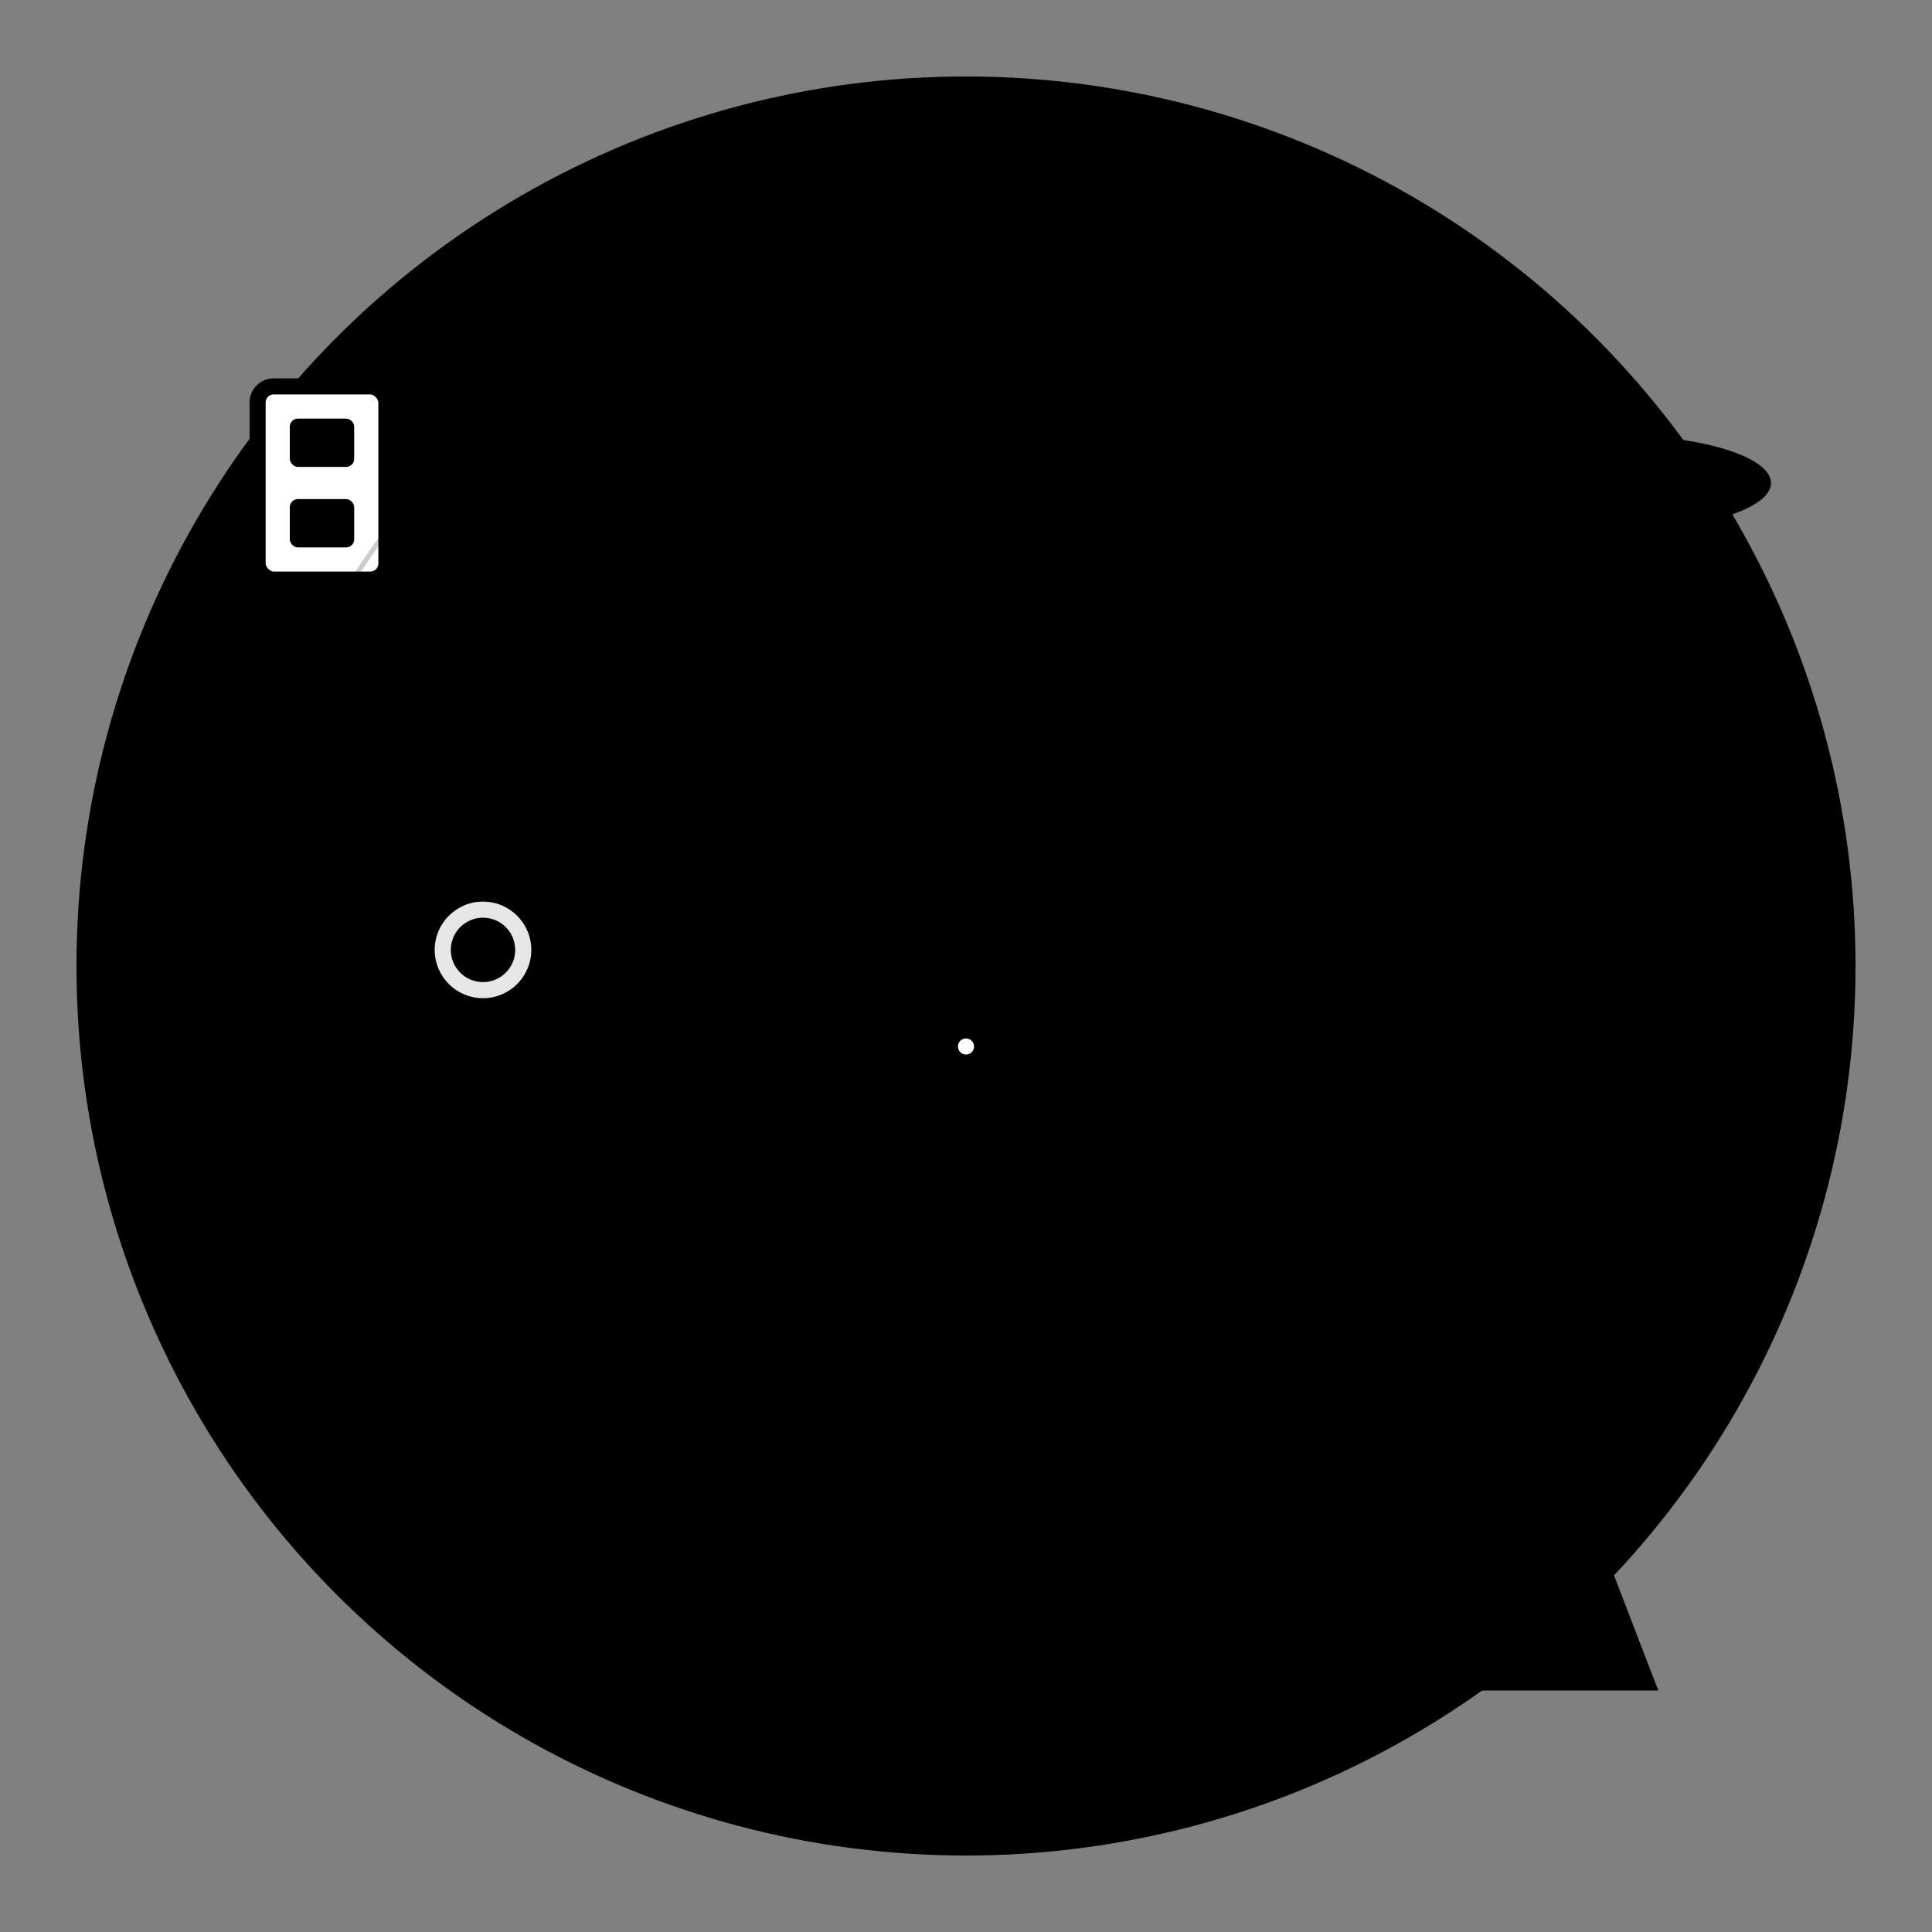 <svg width="120" height="120" viewBox="0 0 120 120" fill="none" xmlns="http://www.w3.org/2000/svg">
  <rect x="0" y="0" width="120" height="120" fill="#808080" stroke="none"/>
  <!-- Modern smart lighting system illustration -->
  
  <defs>
    <linearGradient id="lightGradient" x1="0%" y1="0%" x2="100%" y2="100%">
      <stop offset="0%" style="stop-color:hsl(45, 100%, 80%);stop-opacity:1" />
      <stop offset="100%" style="stop-color:hsl(45, 100%, 60%);stop-opacity:1" />
    </linearGradient>
    <radialGradient id="glowGradient" cx="50%" cy="50%" r="50%">
      <stop offset="0%" style="stop-color:hsl(45, 100%, 90%);stop-opacity:0.8" />
      <stop offset="70%" style="stop-color:hsl(45, 100%, 70%);stop-opacity:0.4" />
      <stop offset="100%" style="stop-color:hsl(45, 100%, 50%);stop-opacity:0" />
    </radialGradient>
  </defs>
  
  <!-- Background circle -->
  <circle cx="60" cy="60" r="55" fill="hsl(45, 100%, 60%)" fill-opacity="0.05" stroke="hsl(45, 100%, 60%)" stroke-width="0.5"/>
  
  <!-- Main smart bulb -->
  <g transform="translate(60, 60)">
    <!-- Bulb glow effect -->
    <circle cx="0" cy="0" r="25" fill="url(#glowGradient)"/>
    
    <!-- Bulb body -->
    <circle cx="0" cy="-5" r="12" fill="url(#lightGradient)" stroke="hsl(45, 100%, 40%)" stroke-width="1"/>
    
    <!-- Bulb base/screw -->
    <rect x="-6" y="7" width="12" height="8" fill="hsl(210, 15%, 70%)" rx="1"/>
    <line x1="-6" y1="9" x2="6" y2="9" stroke="hsl(210, 15%, 50%)" stroke-width="0.5"/>
    <line x1="-6" y1="11" x2="6" y2="11" stroke="hsl(210, 15%, 50%)" stroke-width="0.5"/>
    <line x1="-6" y1="13" x2="6" y2="13" stroke="hsl(210, 15%, 50%)" stroke-width="0.5"/>
    
    <!-- Smart chip indicator -->
    <rect x="-2" y="4" width="4" height="2" fill="hsl(210, 100%, 50%)" rx="0.5"/>
    <circle cx="0" cy="5" r="0.5" fill="white"/>
    
    <!-- Light rays -->
    <g stroke="hsl(45, 100%, 60%)" stroke-width="1.5" opacity="0.7">
      <line x1="0" y1="-25" x2="0" y2="-20"/>
      <line x1="15" y1="-20" x2="12" y2="-17"/>
      <line x1="20" y1="-5" x2="17" y2="-5"/>
      <line x1="15" y1="10" x2="12" y2="7"/>
      <line x1="-15" y1="-20" x2="-12" y2="-17"/>
      <line x1="-20" y1="-5" x2="-17" y2="-5"/>
      <line x1="-15" y1="10" x2="-12" y2="7"/>
    </g>
  </g>
  
  <!-- Smart lighting accessories -->
  
  <!-- Smart switch -->
  <g transform="translate(20, 30)">
    <rect x="-4" y="-6" width="8" height="12" fill="white" stroke="hsl(210, 15%, 70%)" stroke-width="1" rx="1"/>
    <rect x="-2" y="-4" width="4" height="3" fill="hsl(210, 100%, 50%)" rx="0.5"/>
    <rect x="-2" y="1" width="4" height="3" fill="hsl(210, 15%, 80%)" rx="0.5"/>
    <!-- WiFi indicator -->
    <circle cx="6" cy="-8" r="1.5" fill="hsl(210, 100%, 50%)"/>
    <path d="M4 -10 Q6 -8 8 -10" stroke="hsl(210, 100%, 50%)" stroke-width="0.5" fill="none"/>
  </g>
  
  <!-- LED strip -->
  <g transform="translate(100, 30)">
    <rect x="-8" y="-2" width="16" height="4" fill="hsl(210, 15%, 25%)" rx="2"/>
    <!-- LED segments -->
    <circle cx="-6" cy="0" r="1" fill="hsl(280, 100%, 70%)"/>
    <circle cx="-2" cy="0" r="1" fill="hsl(120, 100%, 70%)"/>
    <circle cx="2" cy="0" r="1" fill="hsl(240, 100%, 70%)"/>
    <circle cx="6" cy="0" r="1" fill="hsl(0, 100%, 70%)"/>
    <!-- Color glow -->
    <ellipse cx="0" cy="0" rx="10" ry="3" fill="hsl(200, 100%, 80%)" opacity="0.3"/>
  </g>
  
  <!-- Smart pendant light -->
  <g transform="translate(25, 90)">
    <!-- Cord -->
    <line x1="0" y1="-15" x2="0" y2="-5" stroke="hsl(210, 15%, 40%)" stroke-width="1"/>
    <!-- Shade -->
    <ellipse cx="0" cy="0" rx="8" ry="4" fill="hsl(210, 15%, 85%)" stroke="hsl(210, 15%, 70%)" stroke-width="1"/>
    <!-- Light glow -->
    <ellipse cx="0" cy="2" rx="6" ry="2" fill="hsl(45, 100%, 80%)" opacity="0.6"/>
  </g>
  
  <!-- Smart spotlight -->
  <g transform="translate(95, 90)">
    <ellipse cx="0" cy="0" rx="6" ry="8" fill="hsl(210, 15%, 20%)"/>
    <circle cx="0" cy="-2" r="4" fill="hsl(45, 100%, 80%)"/>
    <!-- Beam -->
    <path d="M-3 2 L-8 15 L8 15 L3 2 Z" fill="hsl(45, 100%, 80%)" opacity="0.3"/>
  </g>
  
  <!-- Mobile app control -->
  <g transform="translate(30, 60)">
    <rect x="-6" y="-8" width="12" height="16" fill="hsl(210, 15%, 10%)" rx="3"/>
    <rect x="-5" y="-6" width="10" height="10" fill="hsl(210, 100%, 50%)" rx="1"/>
    
    <!-- App interface -->
    <circle cx="0" cy="-1" r="3" fill="white" opacity="0.9"/>
    <circle cx="0" cy="-1" r="2" fill="hsl(45, 100%, 60%)"/>
    
    <!-- Control buttons -->
    <circle cx="-2" cy="4" r="1" fill="hsl(0, 100%, 70%)"/>
    <circle cx="2" cy="4" r="1" fill="hsl(120, 100%, 70%)"/>
  </g>
  
  <!-- Connectivity network -->
  <g stroke="hsl(210, 100%, 50%)" stroke-width="0.6" opacity="0.4" fill="none">
    <path d="M25 35 Q40 45 55 50"/>
    <path d="M95 35 Q80 45 65 50"/>
    <path d="M30 85 Q45 75 55 70"/>
    <path d="M90 85 Q75 75 65 70"/>
    <path d="M35 65 Q47 62 55 60"/>
  </g>
  
  <!-- Ambient light circles -->
  <g opacity="0.2">
    <circle cx="60" cy="60" r="35" stroke="hsl(45, 100%, 60%)" stroke-width="0.5" fill="none"/>
    <circle cx="60" cy="60" r="45" stroke="hsl(45, 100%, 60%)" stroke-width="0.3" fill="none"/>
  </g>
  
  <!-- Color temperature indicator -->
  <g transform="translate(85, 20)">
    <rect x="-8" y="-2" width="16" height="4" fill="hsl(210, 15%, 80%)" rx="2"/>
    <rect x="-6" y="-1" width="5" height="2" fill="hsl(45, 100%, 70%)" rx="1"/>
    <rect x="1" y="-1" width="5" height="2" fill="hsl(200, 100%, 70%)" rx="1"/>
  </g>
</svg>
